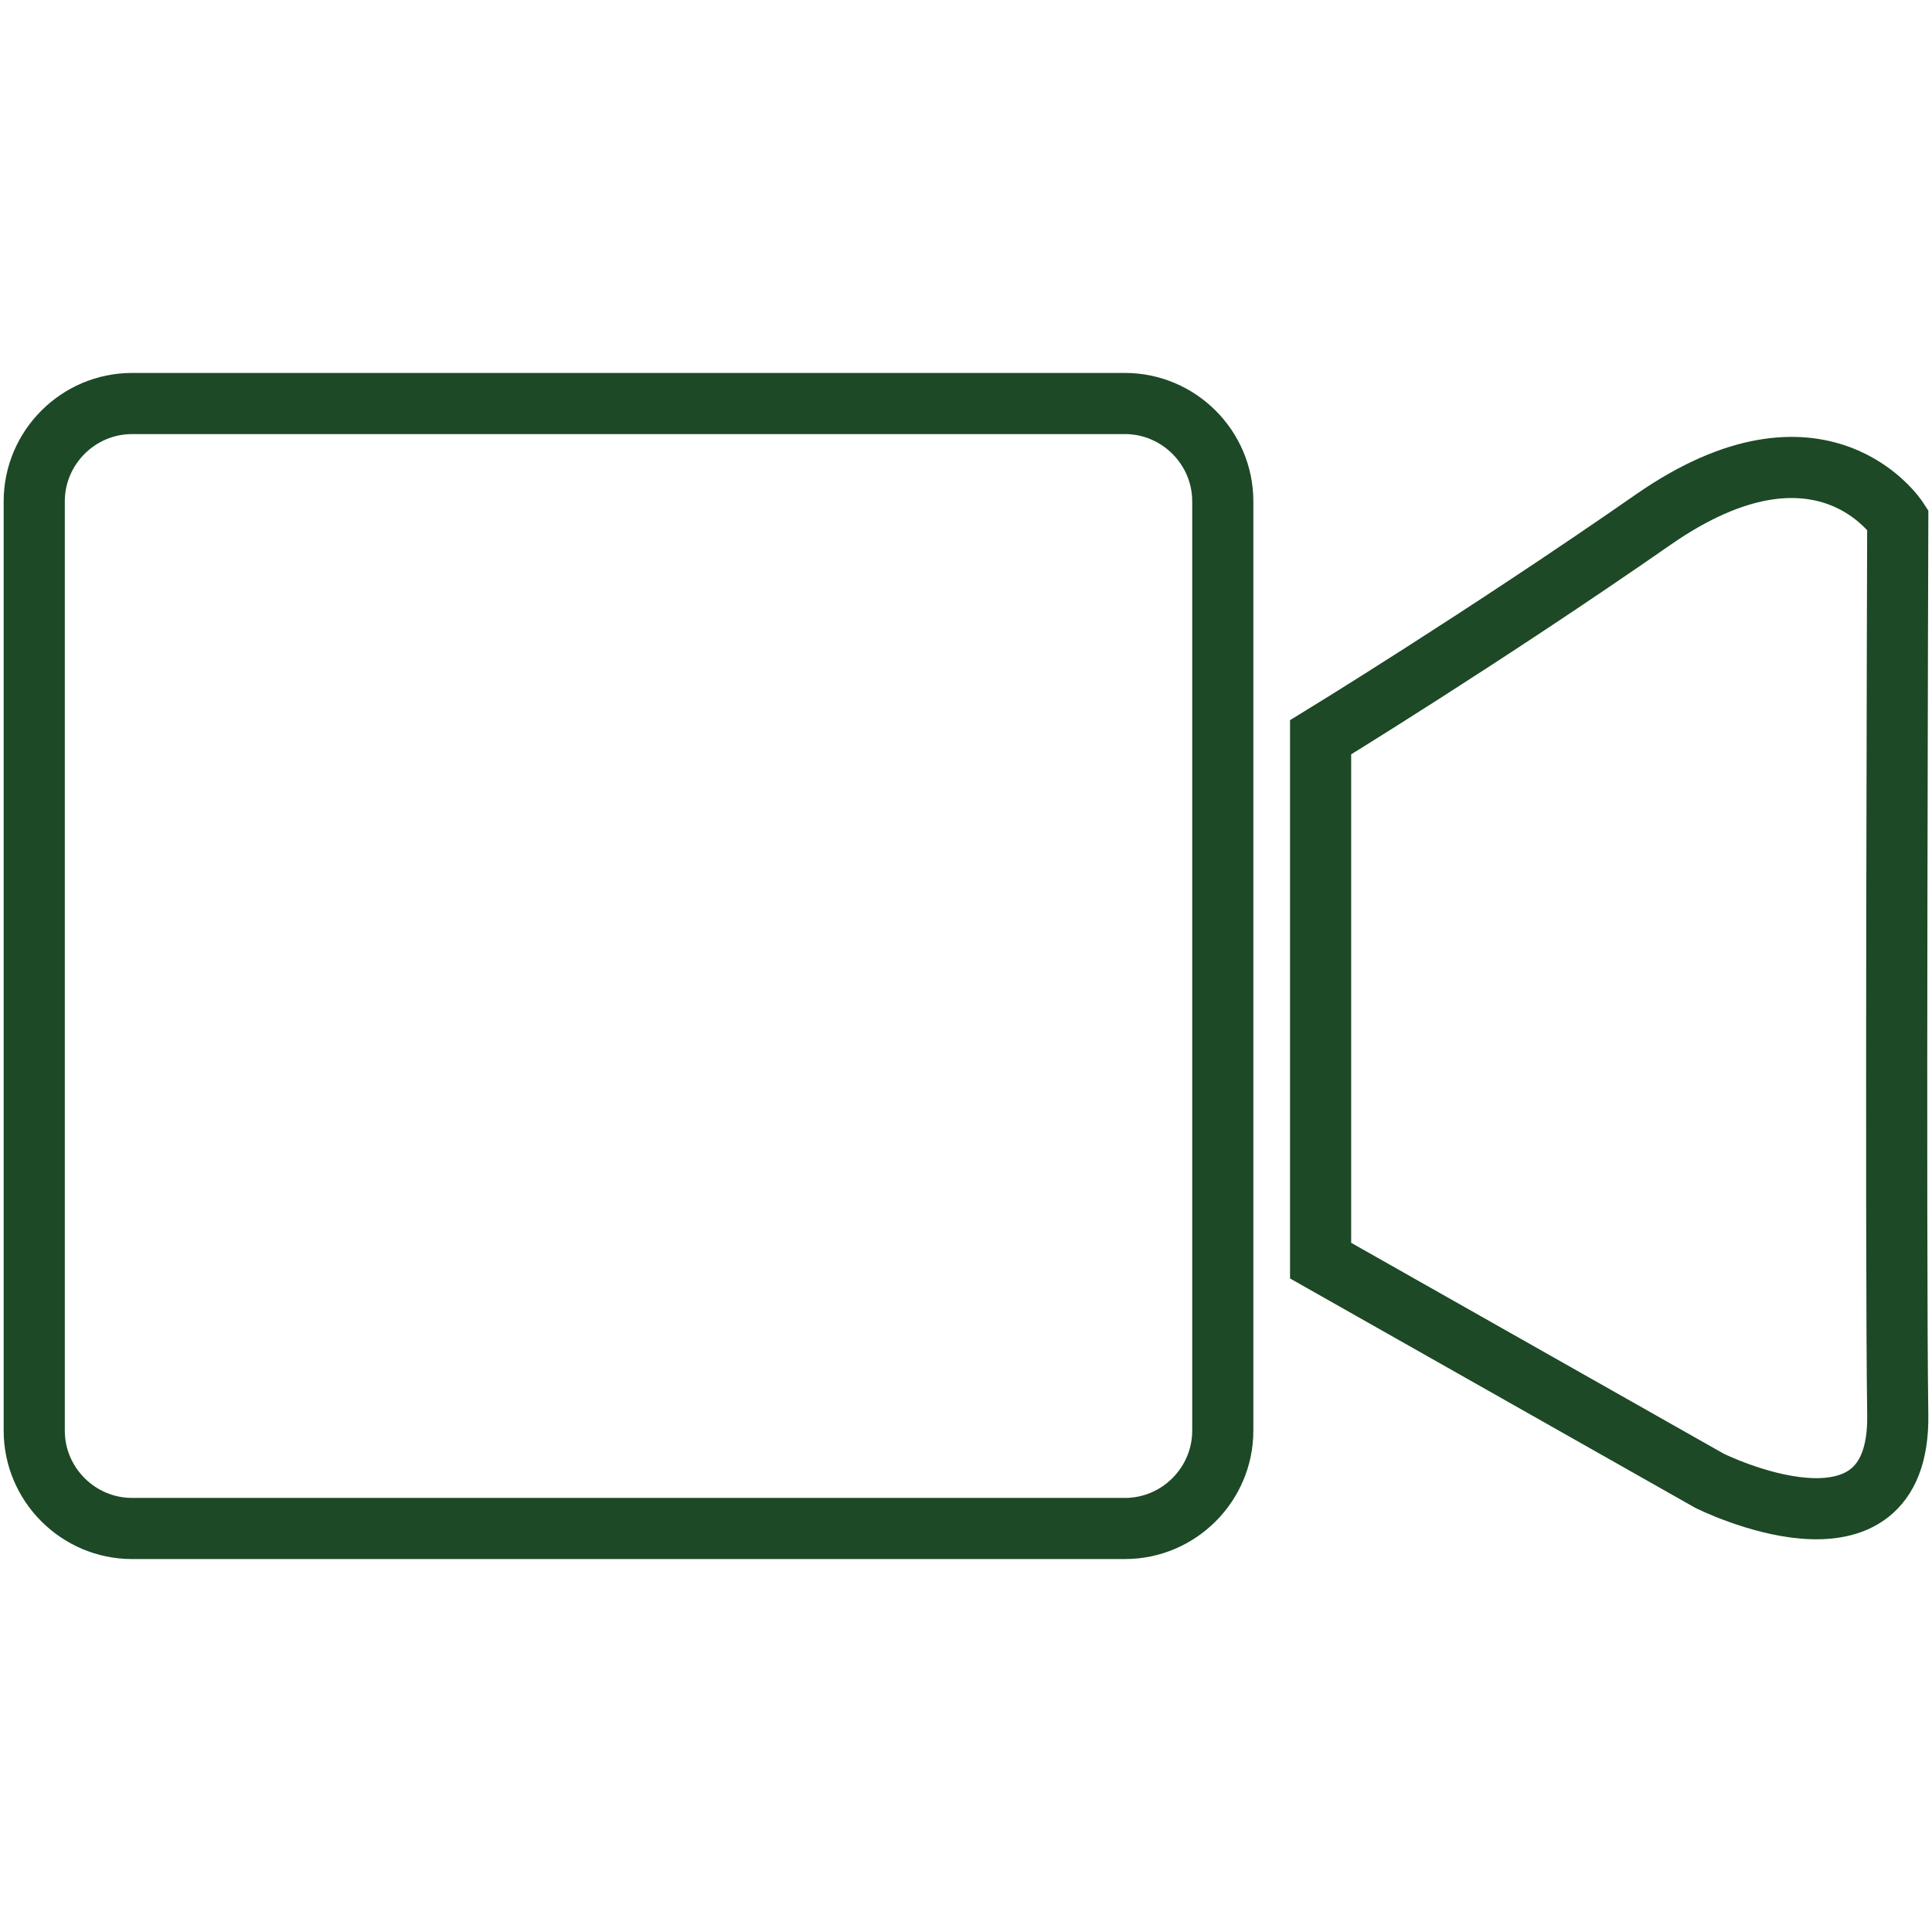 <?xml version="1.0" encoding="UTF-8"?>
<svg xmlns="http://www.w3.org/2000/svg" xmlns:xlink="http://www.w3.org/1999/xlink" version="1.1" id="Ebene_1" x="0px" y="0px" width="79px" height="79px" viewBox="0 0 79 79" style="enable-background:new 0 0 79 79;" xml:space="preserve">
<style type="text/css">
	.st0{fill:none;stroke:#1D4926;stroke-width:2.5;}
</style>
<g id="Gruppe_1105" transform="translate(-1464 -2711.052)">
	<g id="Rechteck_829" transform="translate(1464 2711.052)">
		<path class="st0" d="M5.4,16.5H46c2.2,0,4,1.8,4,4v38c0,2.2-1.8,4-4,4H5.4c-2.2,0-4-1.8-4-4v-38C1.4,18.3,3.2,16.5,5.4,16.5z"></path>
	</g>
	<path id="Pfad_583" class="st0" d="M1518,2741.2v21.4l15.9,9c0,0,7.8,3.9,7.7-2.7c-0.1-6.6,0-36.6,0-36.6s-3.1-4.8-10,0   S1518,2741.2,1518,2741.2z"></path>
</g>
</svg>

